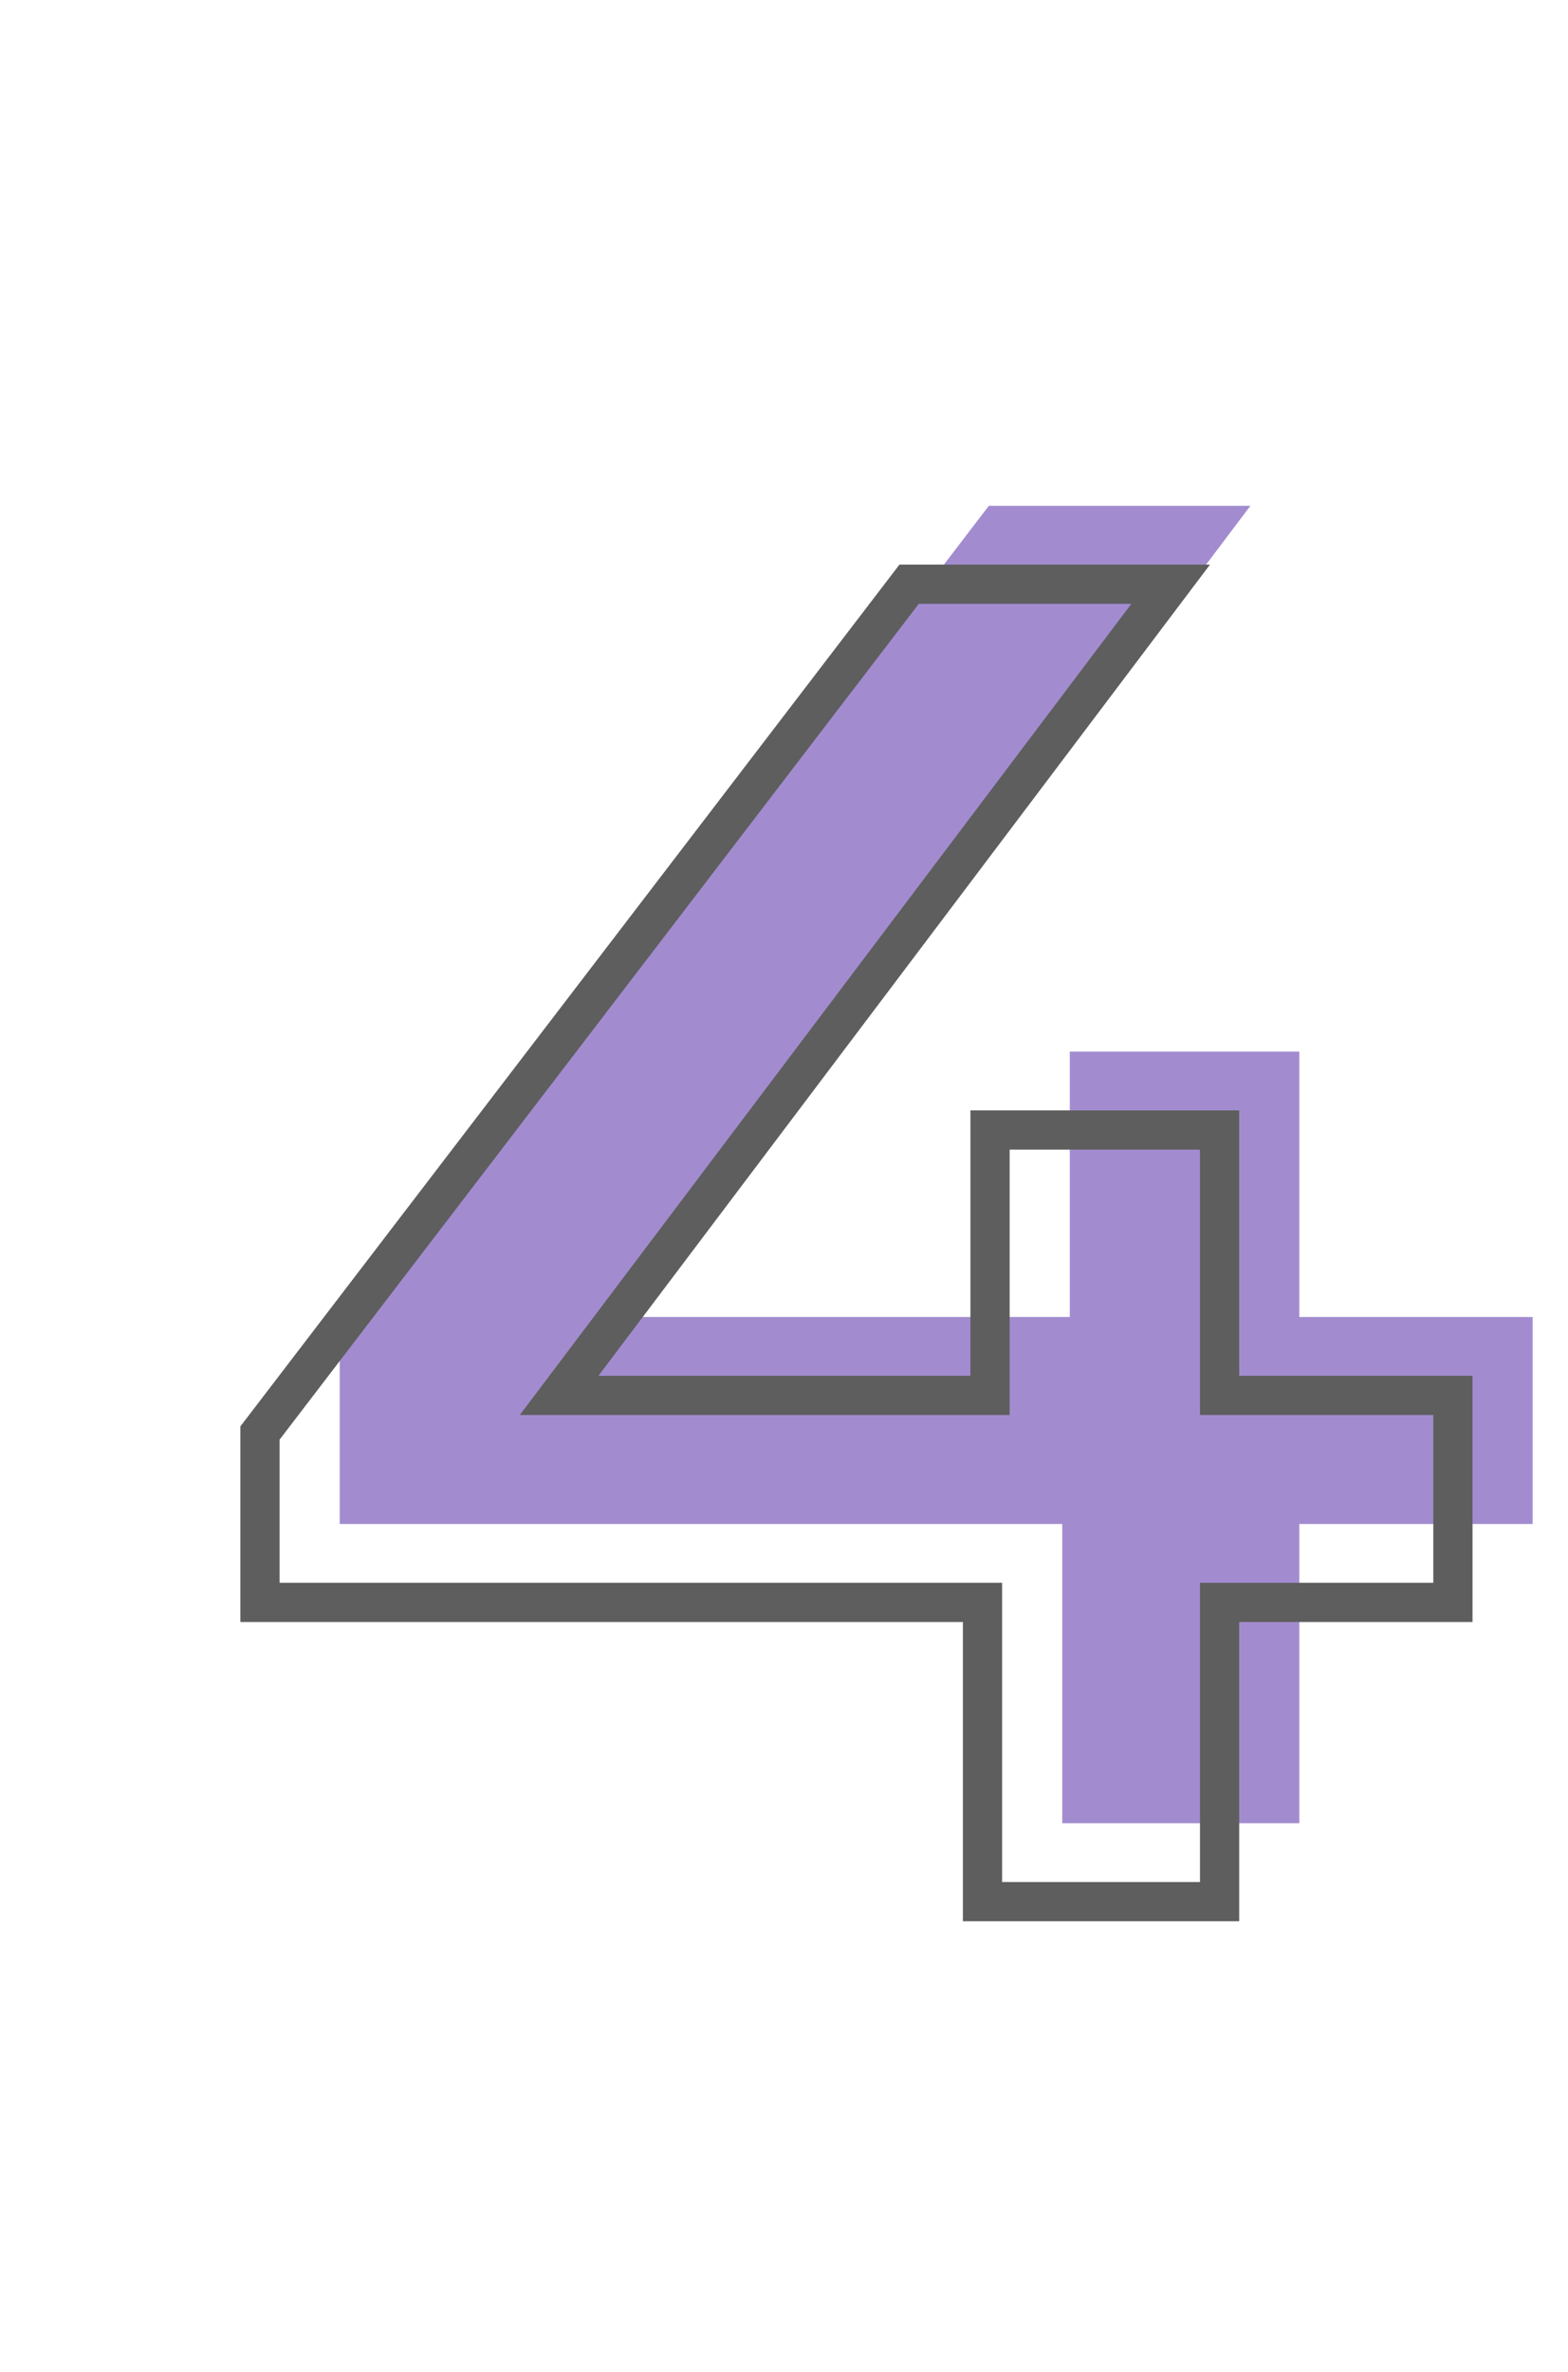 <svg width="80" height="121" viewBox="0 0 80 121" fill="none" xmlns="http://www.w3.org/2000/svg">
<g clip-path="url(#clip0)">
<path d="M78.196 77.736H66.292V93H54.196V77.736H17.332V69.096L50.452 25.8H63.796L32.596 67.176H54.58V53.64H66.292V67.176H78.196V77.736Z" fill="#A28CCF"/>
<path d="M74.128 81.736V82.736H75.128V81.736H74.128ZM62.224 81.736V80.736H61.224V81.736H62.224ZM62.224 97V98H63.224V97H62.224ZM50.128 97H49.128V98H50.128V97ZM50.128 81.736H51.128V80.736H50.128V81.736ZM13.264 81.736H12.264V82.736H13.264V81.736ZM13.264 73.096L12.47 72.488L12.264 72.757V73.096H13.264ZM46.384 29.8V28.8H45.89L45.59 29.192L46.384 29.8ZM59.728 29.8L60.526 30.402L61.734 28.8H59.728V29.8ZM28.528 71.176L27.73 70.574L26.521 72.176H28.528V71.176ZM50.512 71.176V72.176H51.512V71.176H50.512ZM50.512 57.64V56.64H49.512V57.64H50.512ZM62.224 57.64H63.224V56.64H62.224V57.64ZM62.224 71.176H61.224V72.176H62.224V71.176ZM74.128 71.176H75.128V70.176H74.128V71.176ZM74.128 80.736H62.224V82.736H74.128V80.736ZM61.224 81.736V97H63.224V81.736H61.224ZM62.224 96H50.128V98H62.224V96ZM51.128 97V81.736H49.128V97H51.128ZM50.128 80.736H13.264V82.736H50.128V80.736ZM14.264 81.736V73.096H12.264V81.736H14.264ZM14.058 73.704L47.178 30.408L45.59 29.192L12.47 72.488L14.058 73.704ZM46.384 30.8H59.728V28.8H46.384V30.8ZM58.93 29.198L27.73 70.574L29.326 71.778L60.526 30.402L58.93 29.198ZM28.528 72.176H50.512V70.176H28.528V72.176ZM51.512 71.176V57.64H49.512V71.176H51.512ZM50.512 58.64H62.224V56.64H50.512V58.64ZM61.224 57.64V71.176H63.224V57.64H61.224ZM62.224 72.176H74.128V70.176H62.224V72.176ZM73.128 71.176V81.736H75.128V71.176H73.128Z" fill="#5E5E5E"/>
</g>
<defs>
<clipPath id="clip0">
<rect width="80" height="121" fill="white"/>
</clipPath>
</defs>
</svg>
